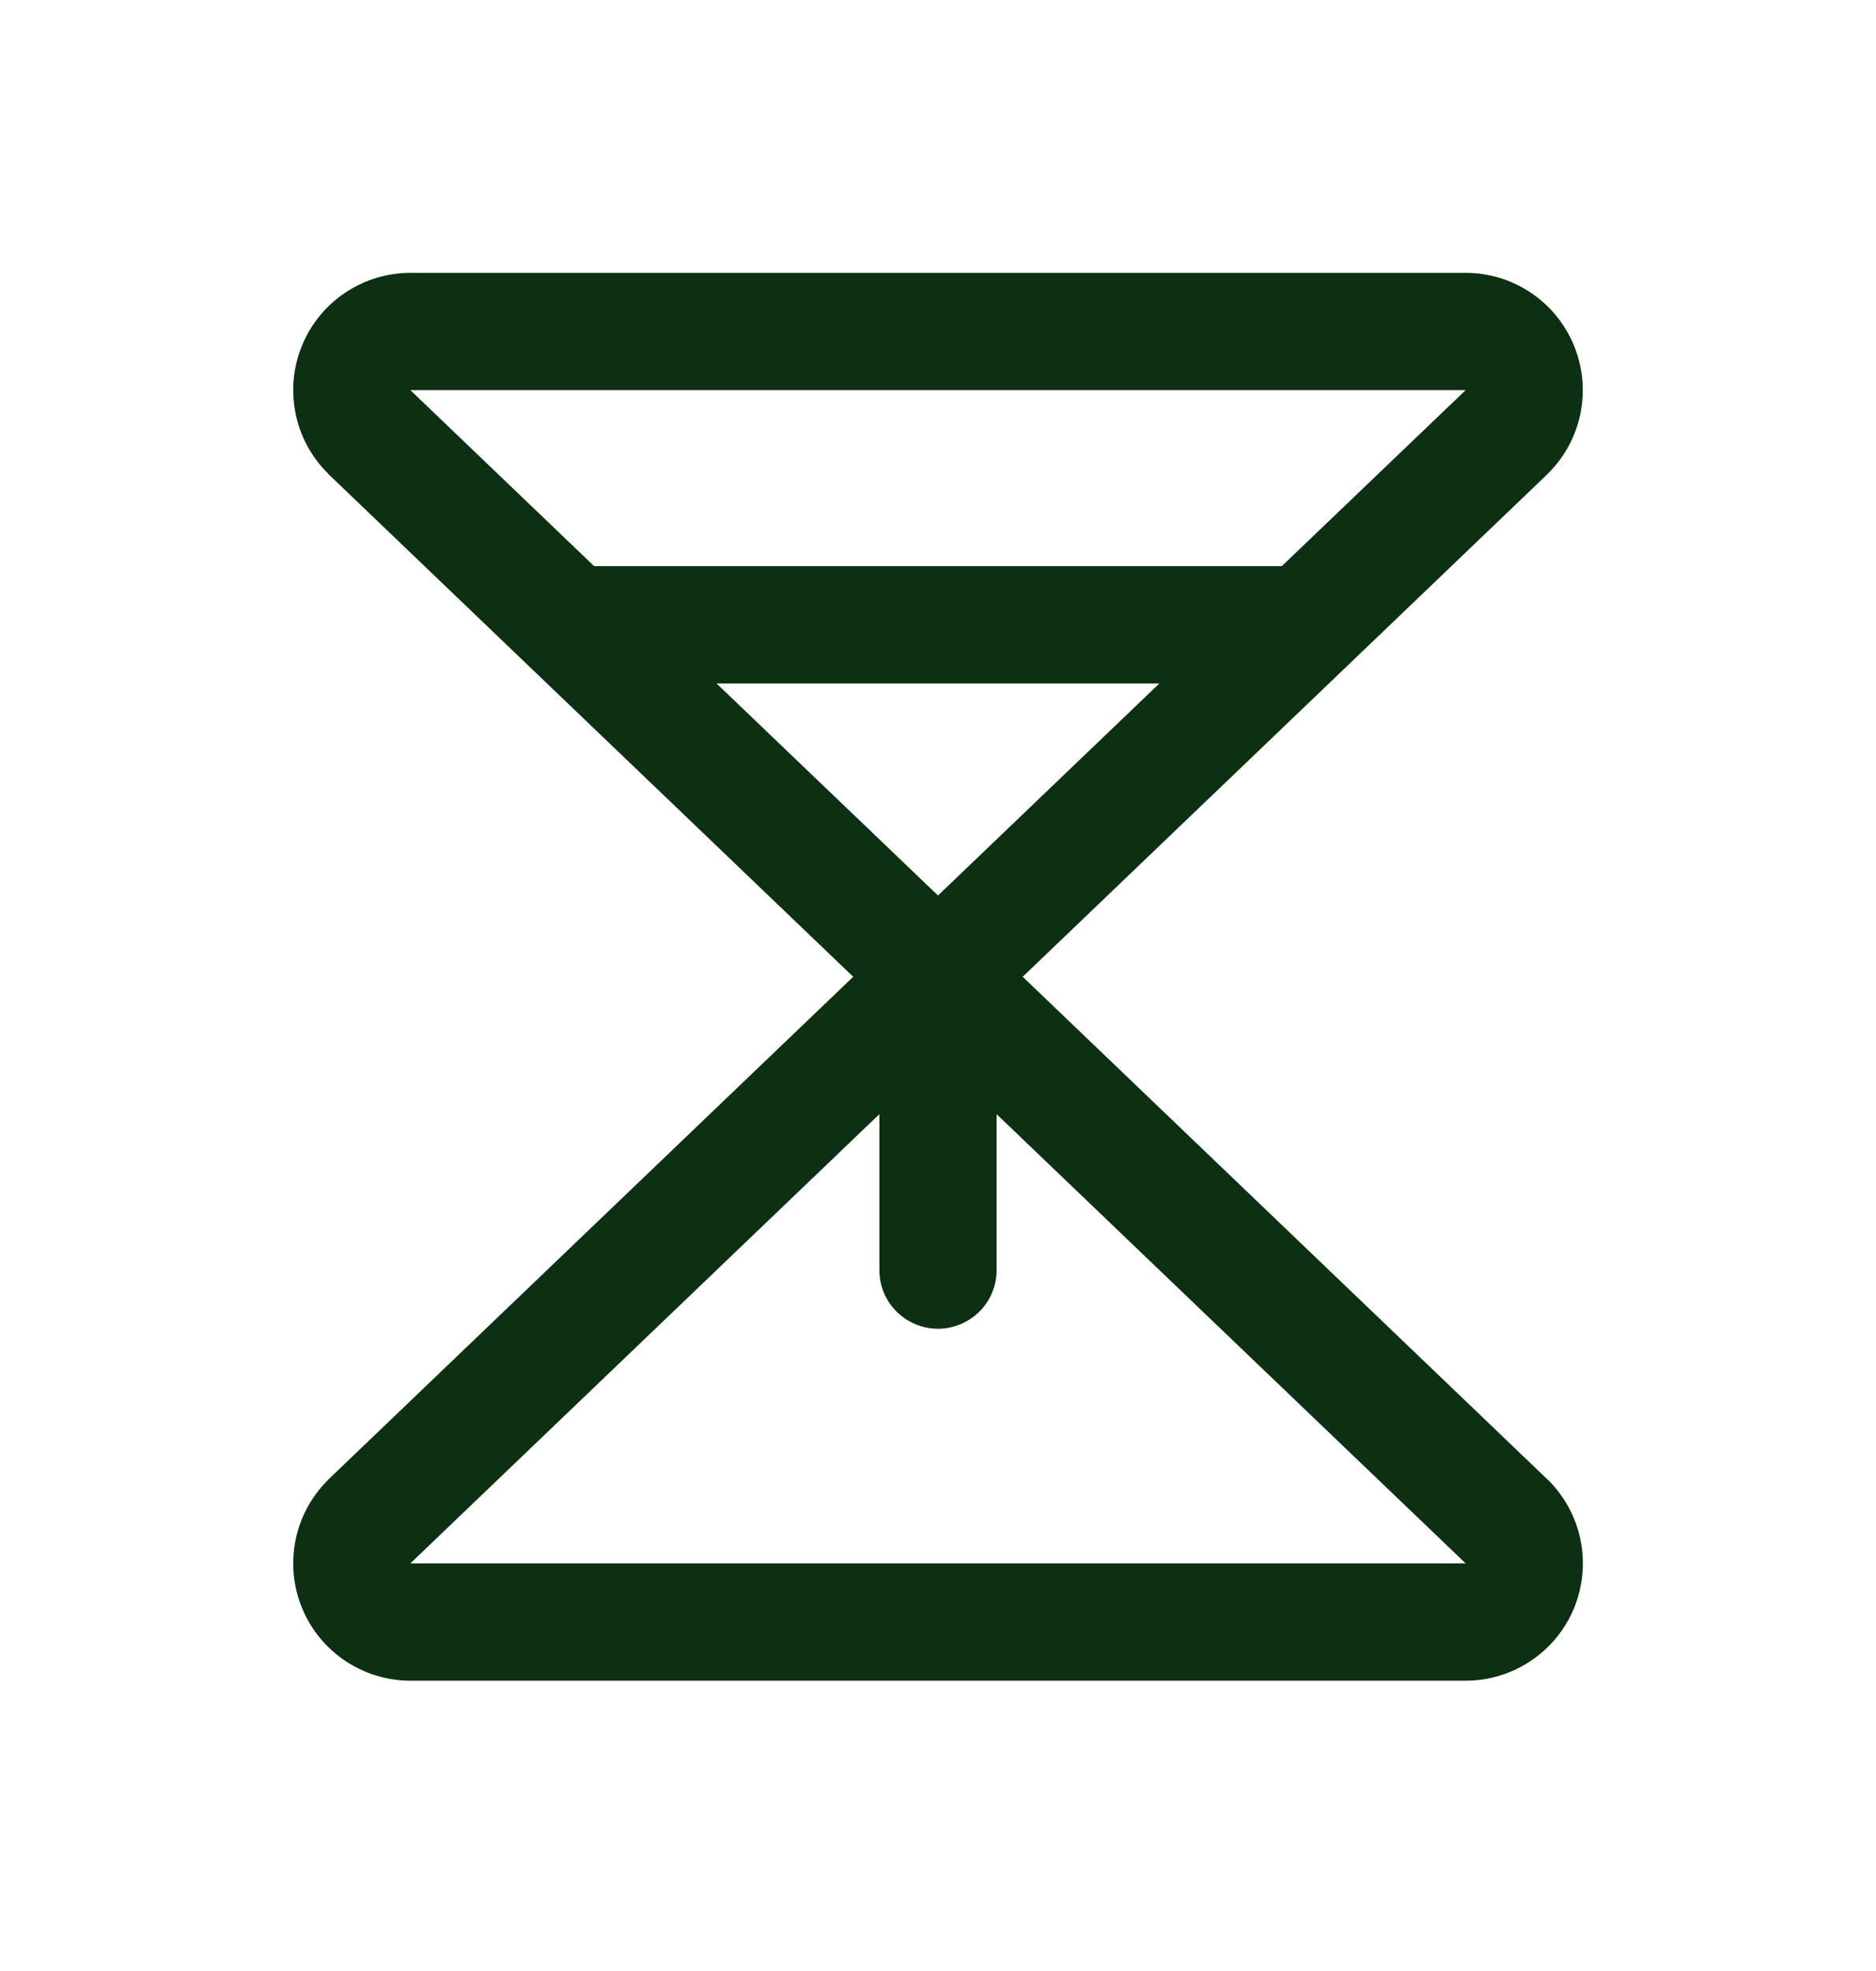 <svg xmlns="http://www.w3.org/2000/svg" fill="none" viewBox="0 0 20 21" height="21" width="20">
<path fill="#0D3013" d="M16.498 15.763L10.903 10.407L16.498 5.051C16.501 5.047 16.505 5.044 16.508 5.04C16.683 4.866 16.802 4.643 16.85 4.401C16.898 4.158 16.873 3.907 16.779 3.679C16.684 3.45 16.524 3.255 16.319 3.118C16.113 2.98 15.872 2.907 15.625 2.907H4.375C4.128 2.907 3.886 2.981 3.681 3.118C3.475 3.255 3.315 3.451 3.221 3.679C3.126 3.907 3.102 4.158 3.15 4.401C3.198 4.643 3.317 4.866 3.492 5.04L3.501 5.051L9.096 10.407L3.501 15.763L3.492 15.773C3.317 15.948 3.198 16.171 3.15 16.413C3.102 16.655 3.126 16.907 3.221 17.135C3.315 17.363 3.475 17.558 3.681 17.696C3.886 17.833 4.128 17.907 4.375 17.907H15.625C15.872 17.907 16.113 17.834 16.319 17.696C16.525 17.559 16.685 17.364 16.78 17.136C16.874 16.907 16.899 16.656 16.851 16.413C16.803 16.171 16.684 15.948 16.509 15.773C16.505 15.77 16.502 15.767 16.498 15.763ZM7.639 7.282H12.36L10 9.541L7.639 7.282ZM15.625 4.157L13.665 6.032H6.334L4.375 4.157H15.625ZM4.375 16.657L9.375 11.871V13.532C9.375 13.698 9.44 13.857 9.558 13.974C9.675 14.091 9.834 14.157 10 14.157C10.165 14.157 10.324 14.091 10.442 13.974C10.559 13.857 10.625 13.698 10.625 13.532V11.871L15.625 16.657H4.375Z"></path>
</svg>
